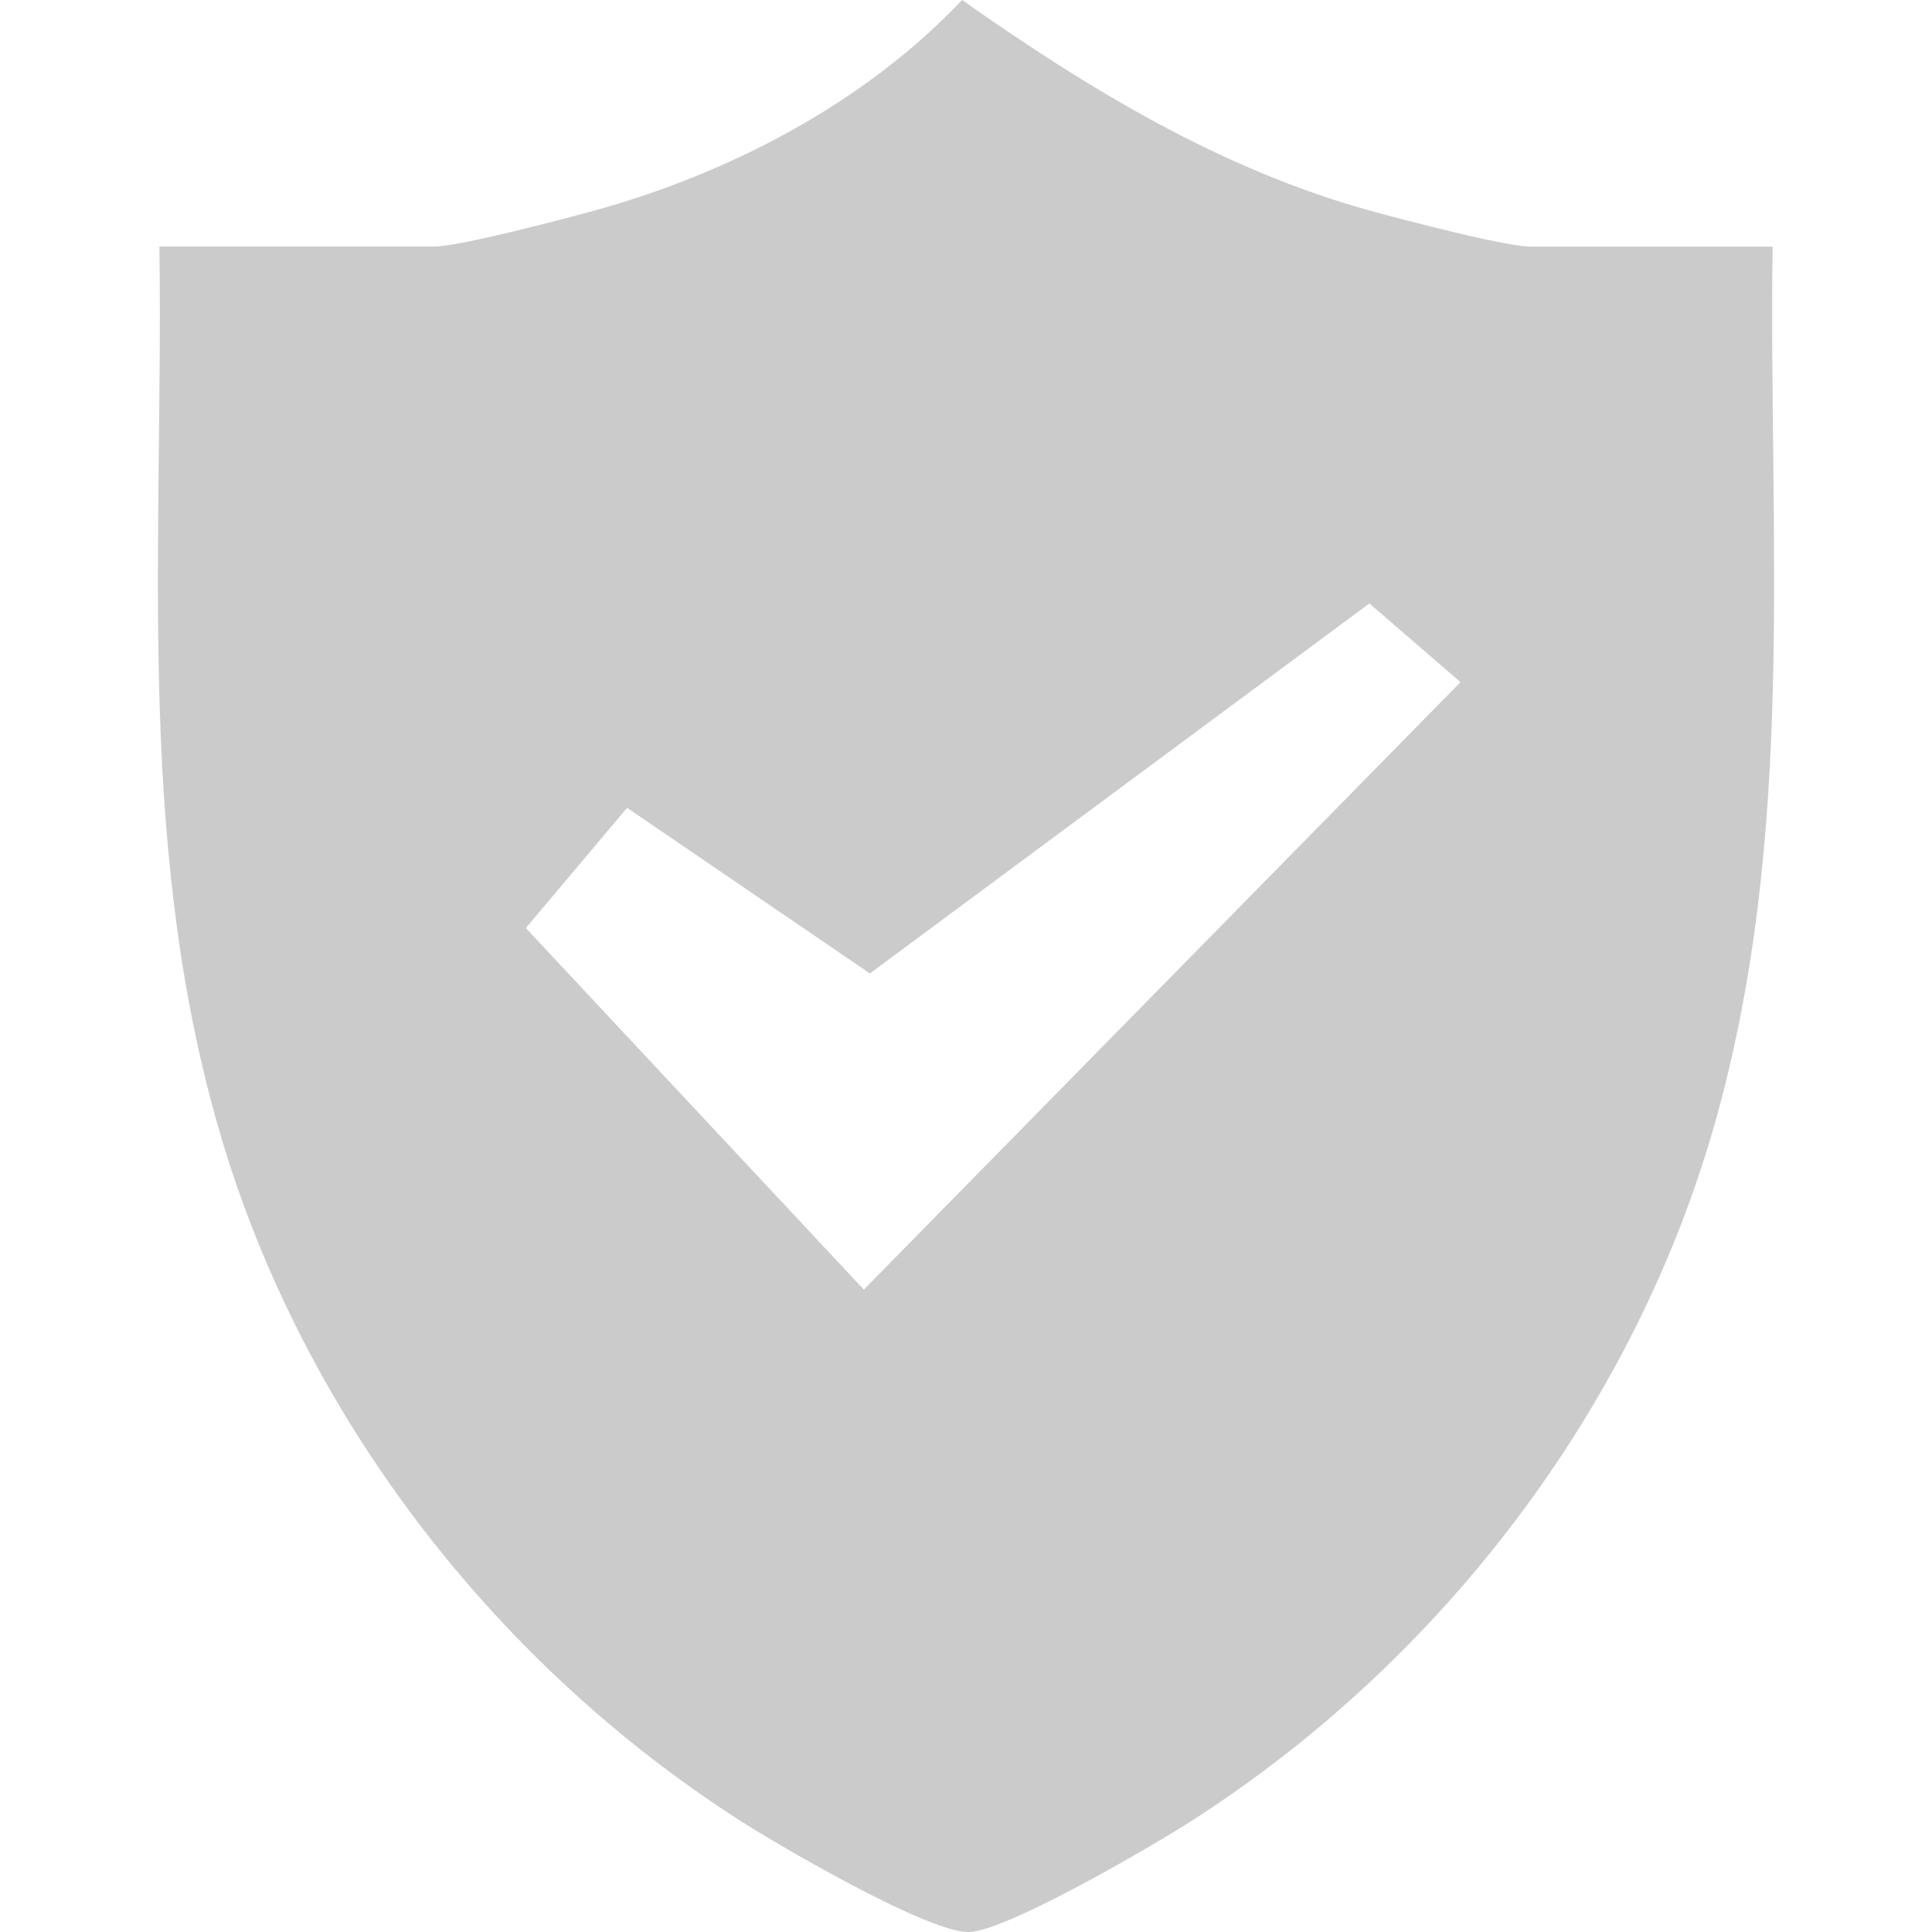 <svg xmlns="http://www.w3.org/2000/svg" id="Camada_1" data-name="Camada 1" width="1080" height="1080" viewBox="0 0 1080 1080"><path d="M990.9,137.85c-2.26,165.19,13.3,327.47-31.77,488.27-45.06,160.77-153.38,302.45-293.38,391.98-22.26,14.23-102.02,60.77-123.67,61.89-21.89,1.13-105.24-47.45-127.82-61.89-140.01-89.53-248.33-231.2-293.38-391.98-45.06-160.8-29.51-323.08-31.77-488.27h153.3c14.04,0,70.77-14.91,88.47-19.75C407.39,97.21,483.09,57.81,537.83,0c70.52,49.68,145.23,95.11,229.33,118.11,17.68,4.84,74.44,19.75,88.47,19.75h135.27ZM765.51,337.32l-279.24,206.84-135.71-92.58-56.62,67.2,188.94,202.12,333.55-339.57-50.93-44.01Z" style="fill: #cbcbcb;"></path></svg>